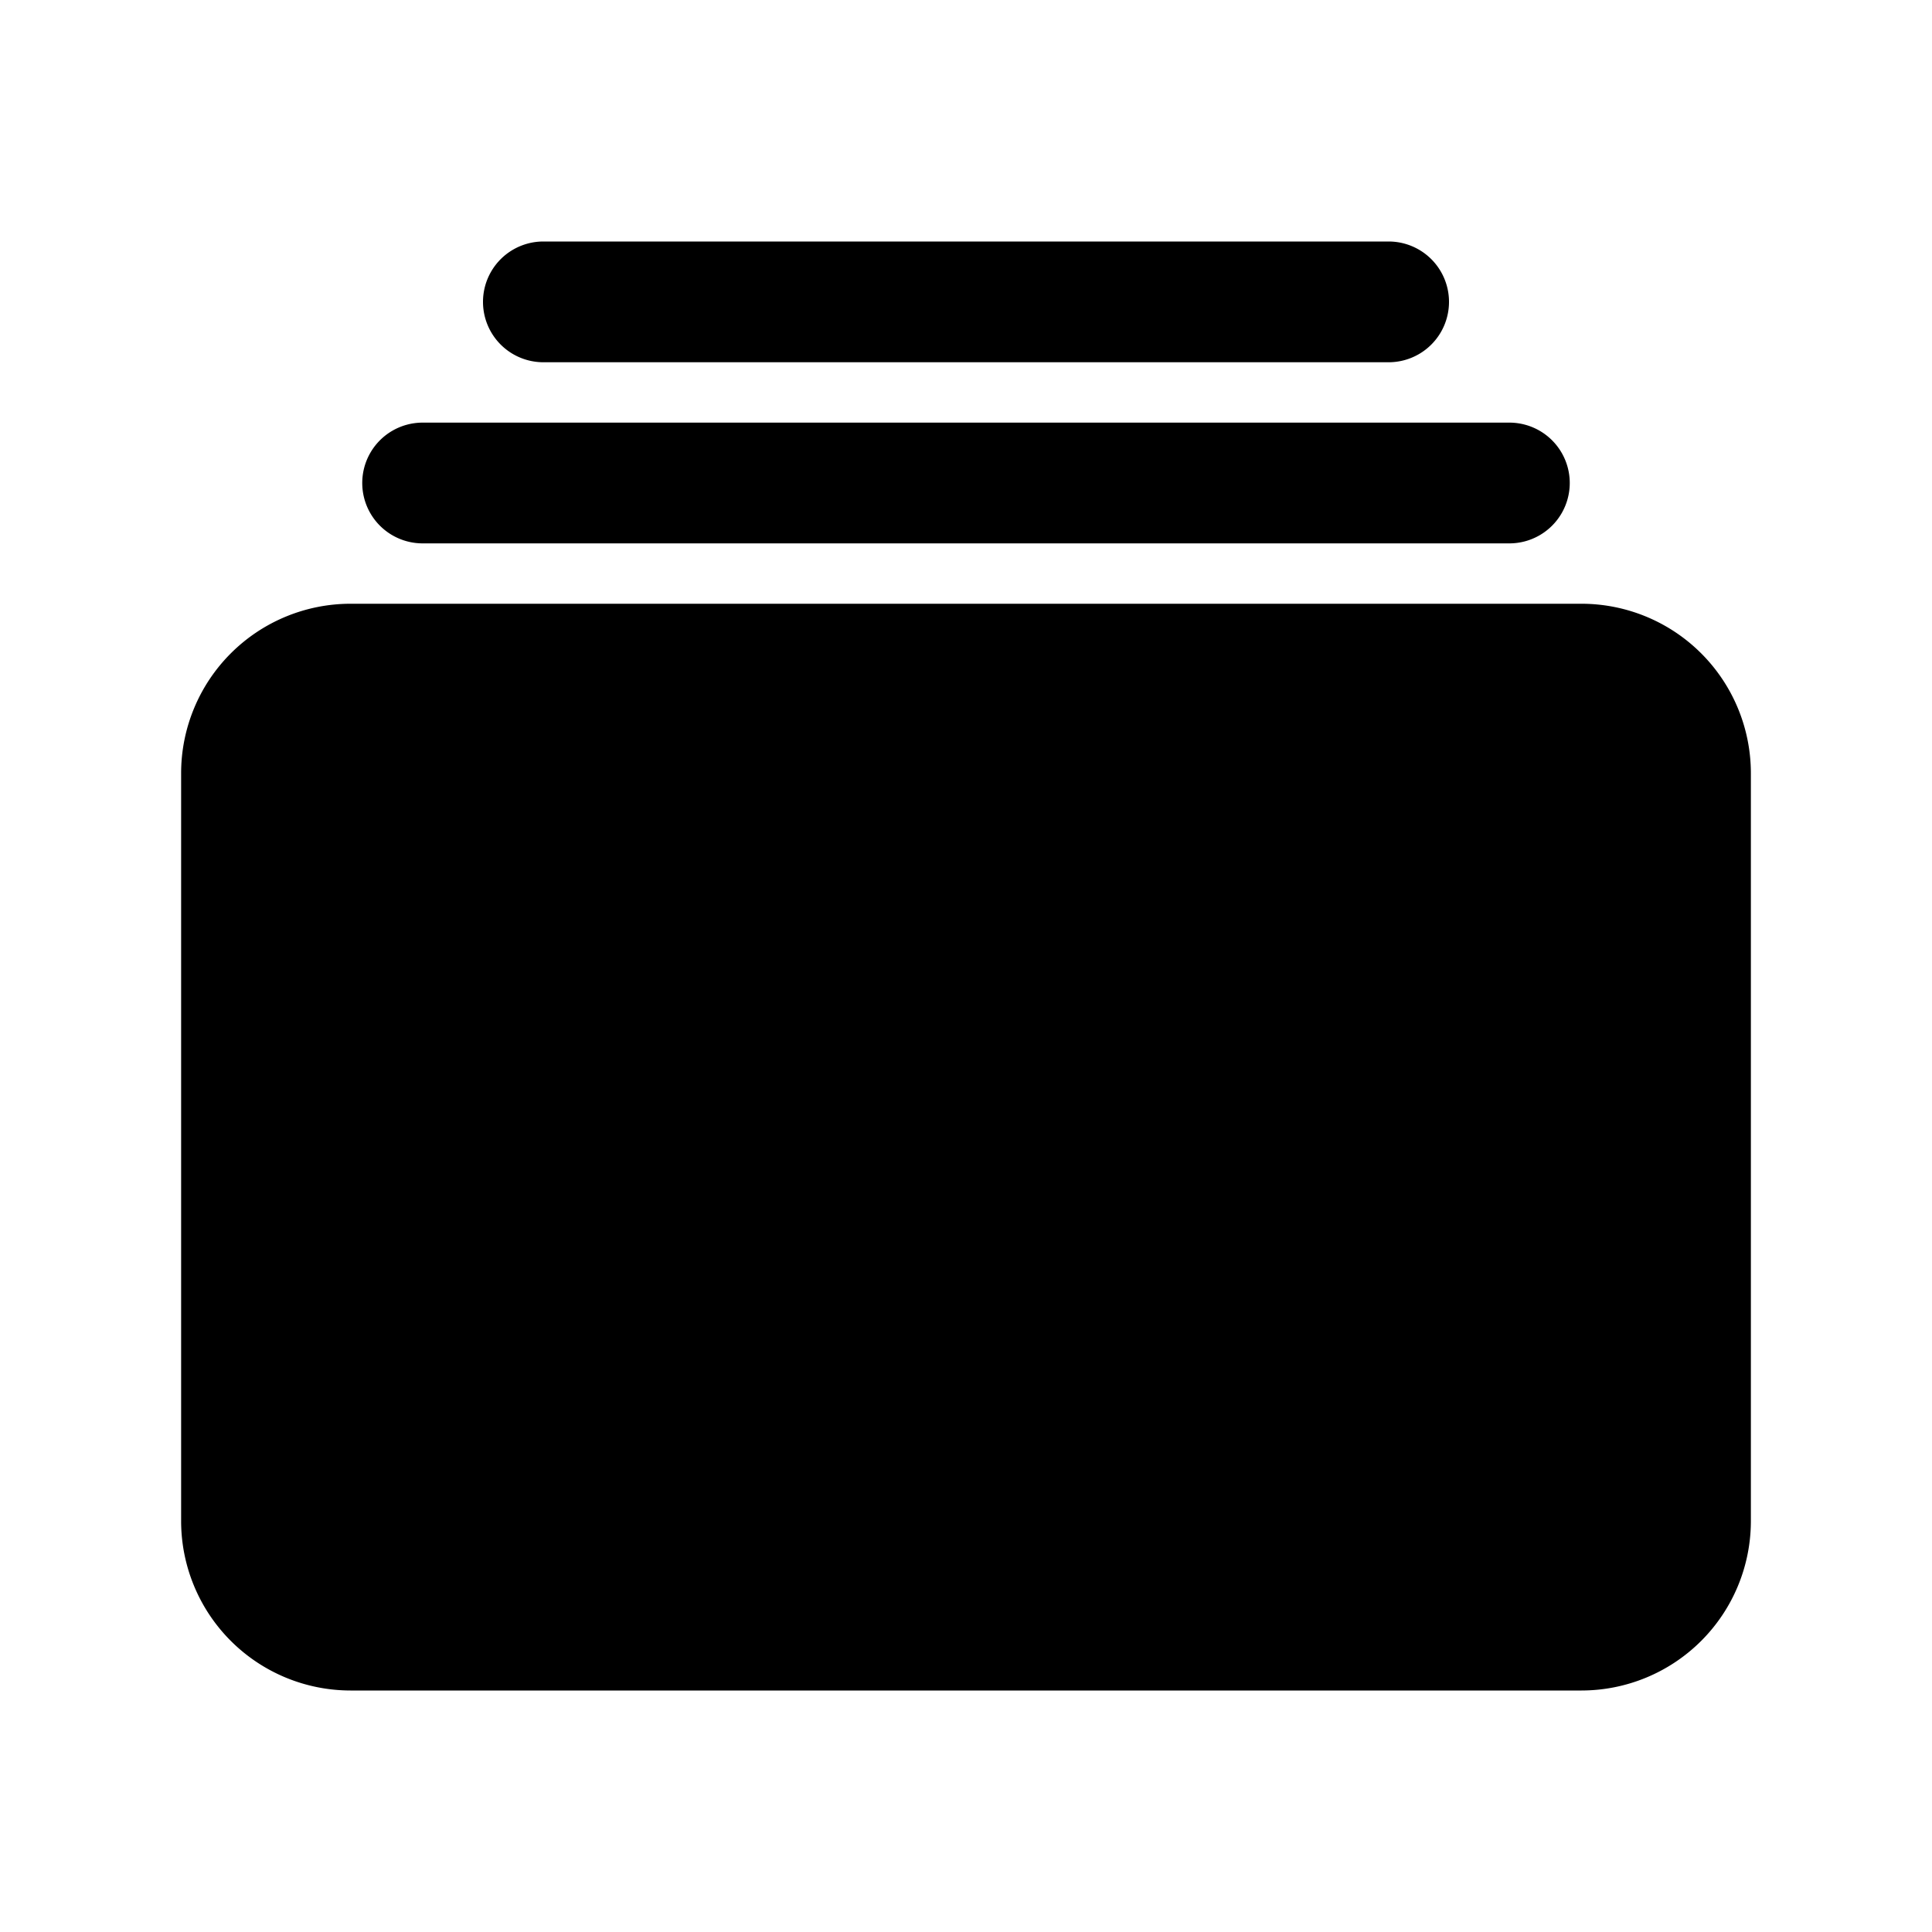 <svg xmlns="http://www.w3.org/2000/svg" viewBox="0 0 512 512" class="ionicon"><path d="M368 96H144a16 16 0 0 1 0-32h224a16 16 0 0 1 0 32M400 144H112a16 16 0 0 1 0-32h288a16 16 0 0 1 0 32M419.13 448H92.87A44.92 44.92 0 0 1 48 403.13V204.87A44.92 44.92 0 0 1 92.87 160h326.26A44.92 44.92 0 0 1 464 204.87v198.26A44.92 44.92 0 0 1 419.13 448"/></svg>